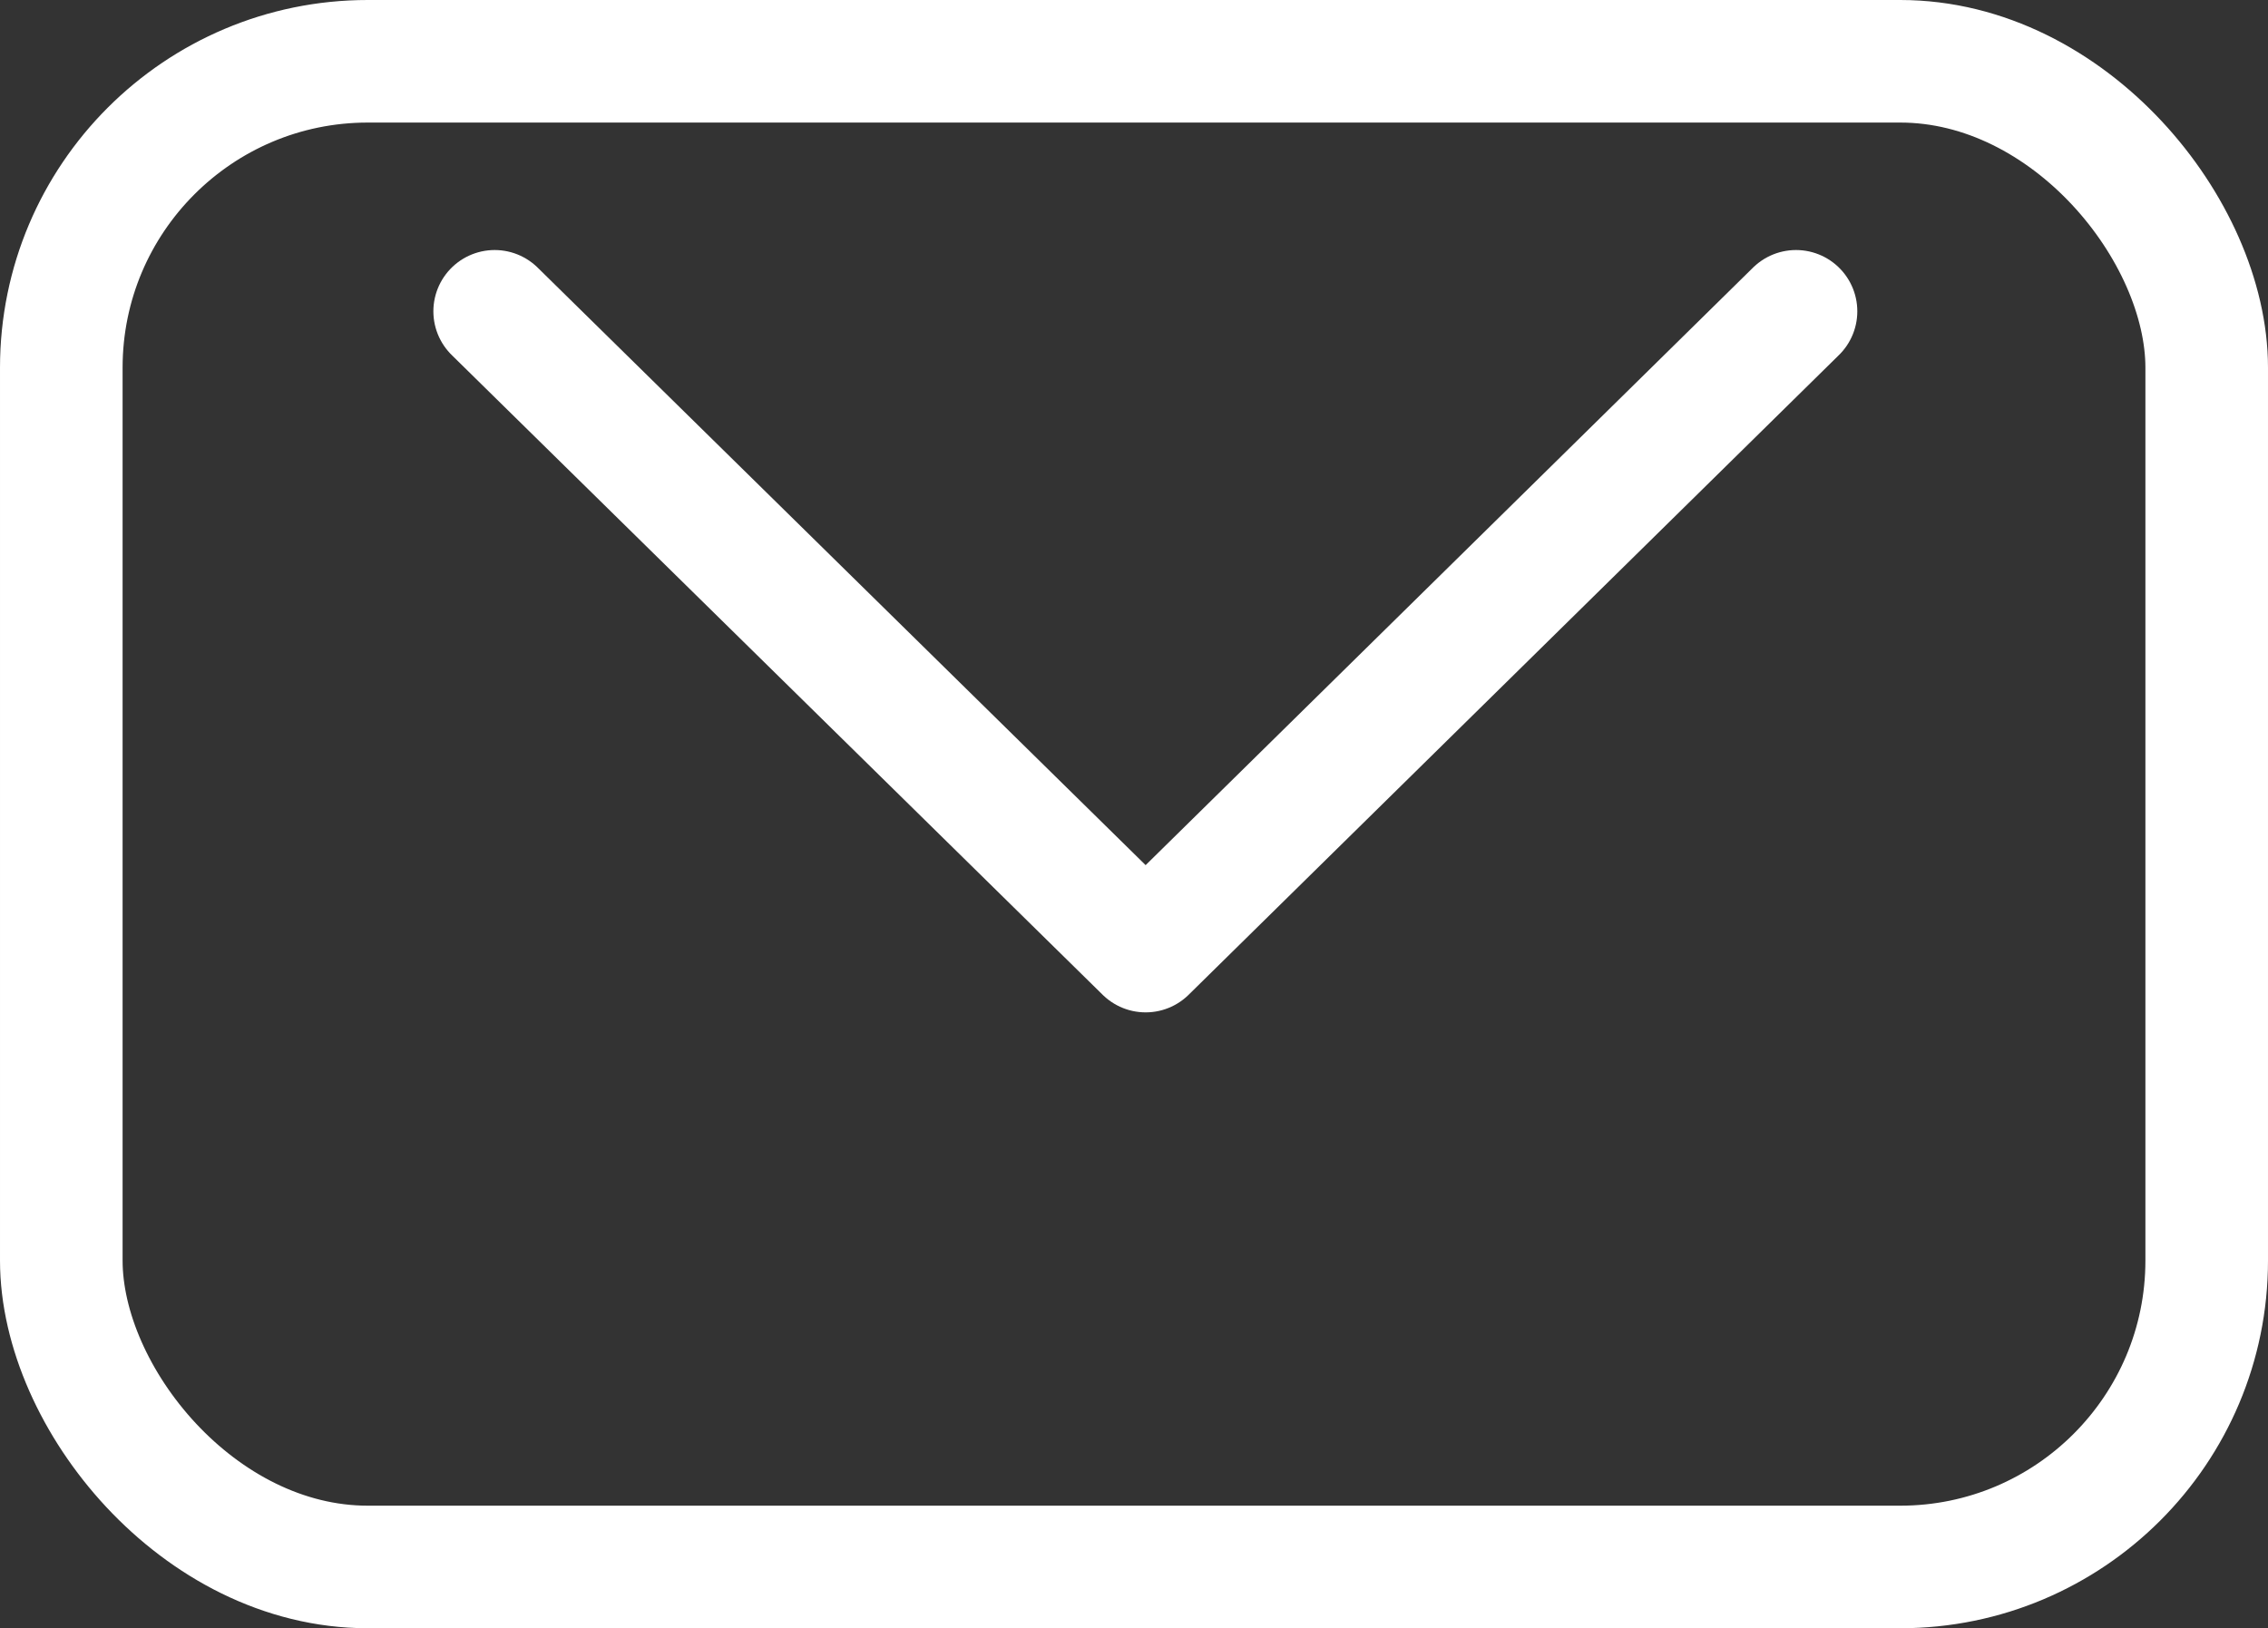<?xml version="1.0" encoding="UTF-8"?><svg id="b" xmlns="http://www.w3.org/2000/svg" width="37" height="26.57" viewBox="0 0 37 26.57"><rect x="0" y="0" width="37" height="26.57" fill="#333333" stroke="none"/><rect x="1" y="1" width="35" height="24.57" rx="5" ry="5" style="fill:none; stroke:#fff; stroke-linecap:round; stroke-linejoin:round; stroke-width:2px;"/><polyline points="8.07 5.08 18.69 15.52 29.3 5.08" style="fill:none; stroke:#fff; stroke-linecap:round; stroke-linejoin:round; stroke-width:2px;"/></svg>
